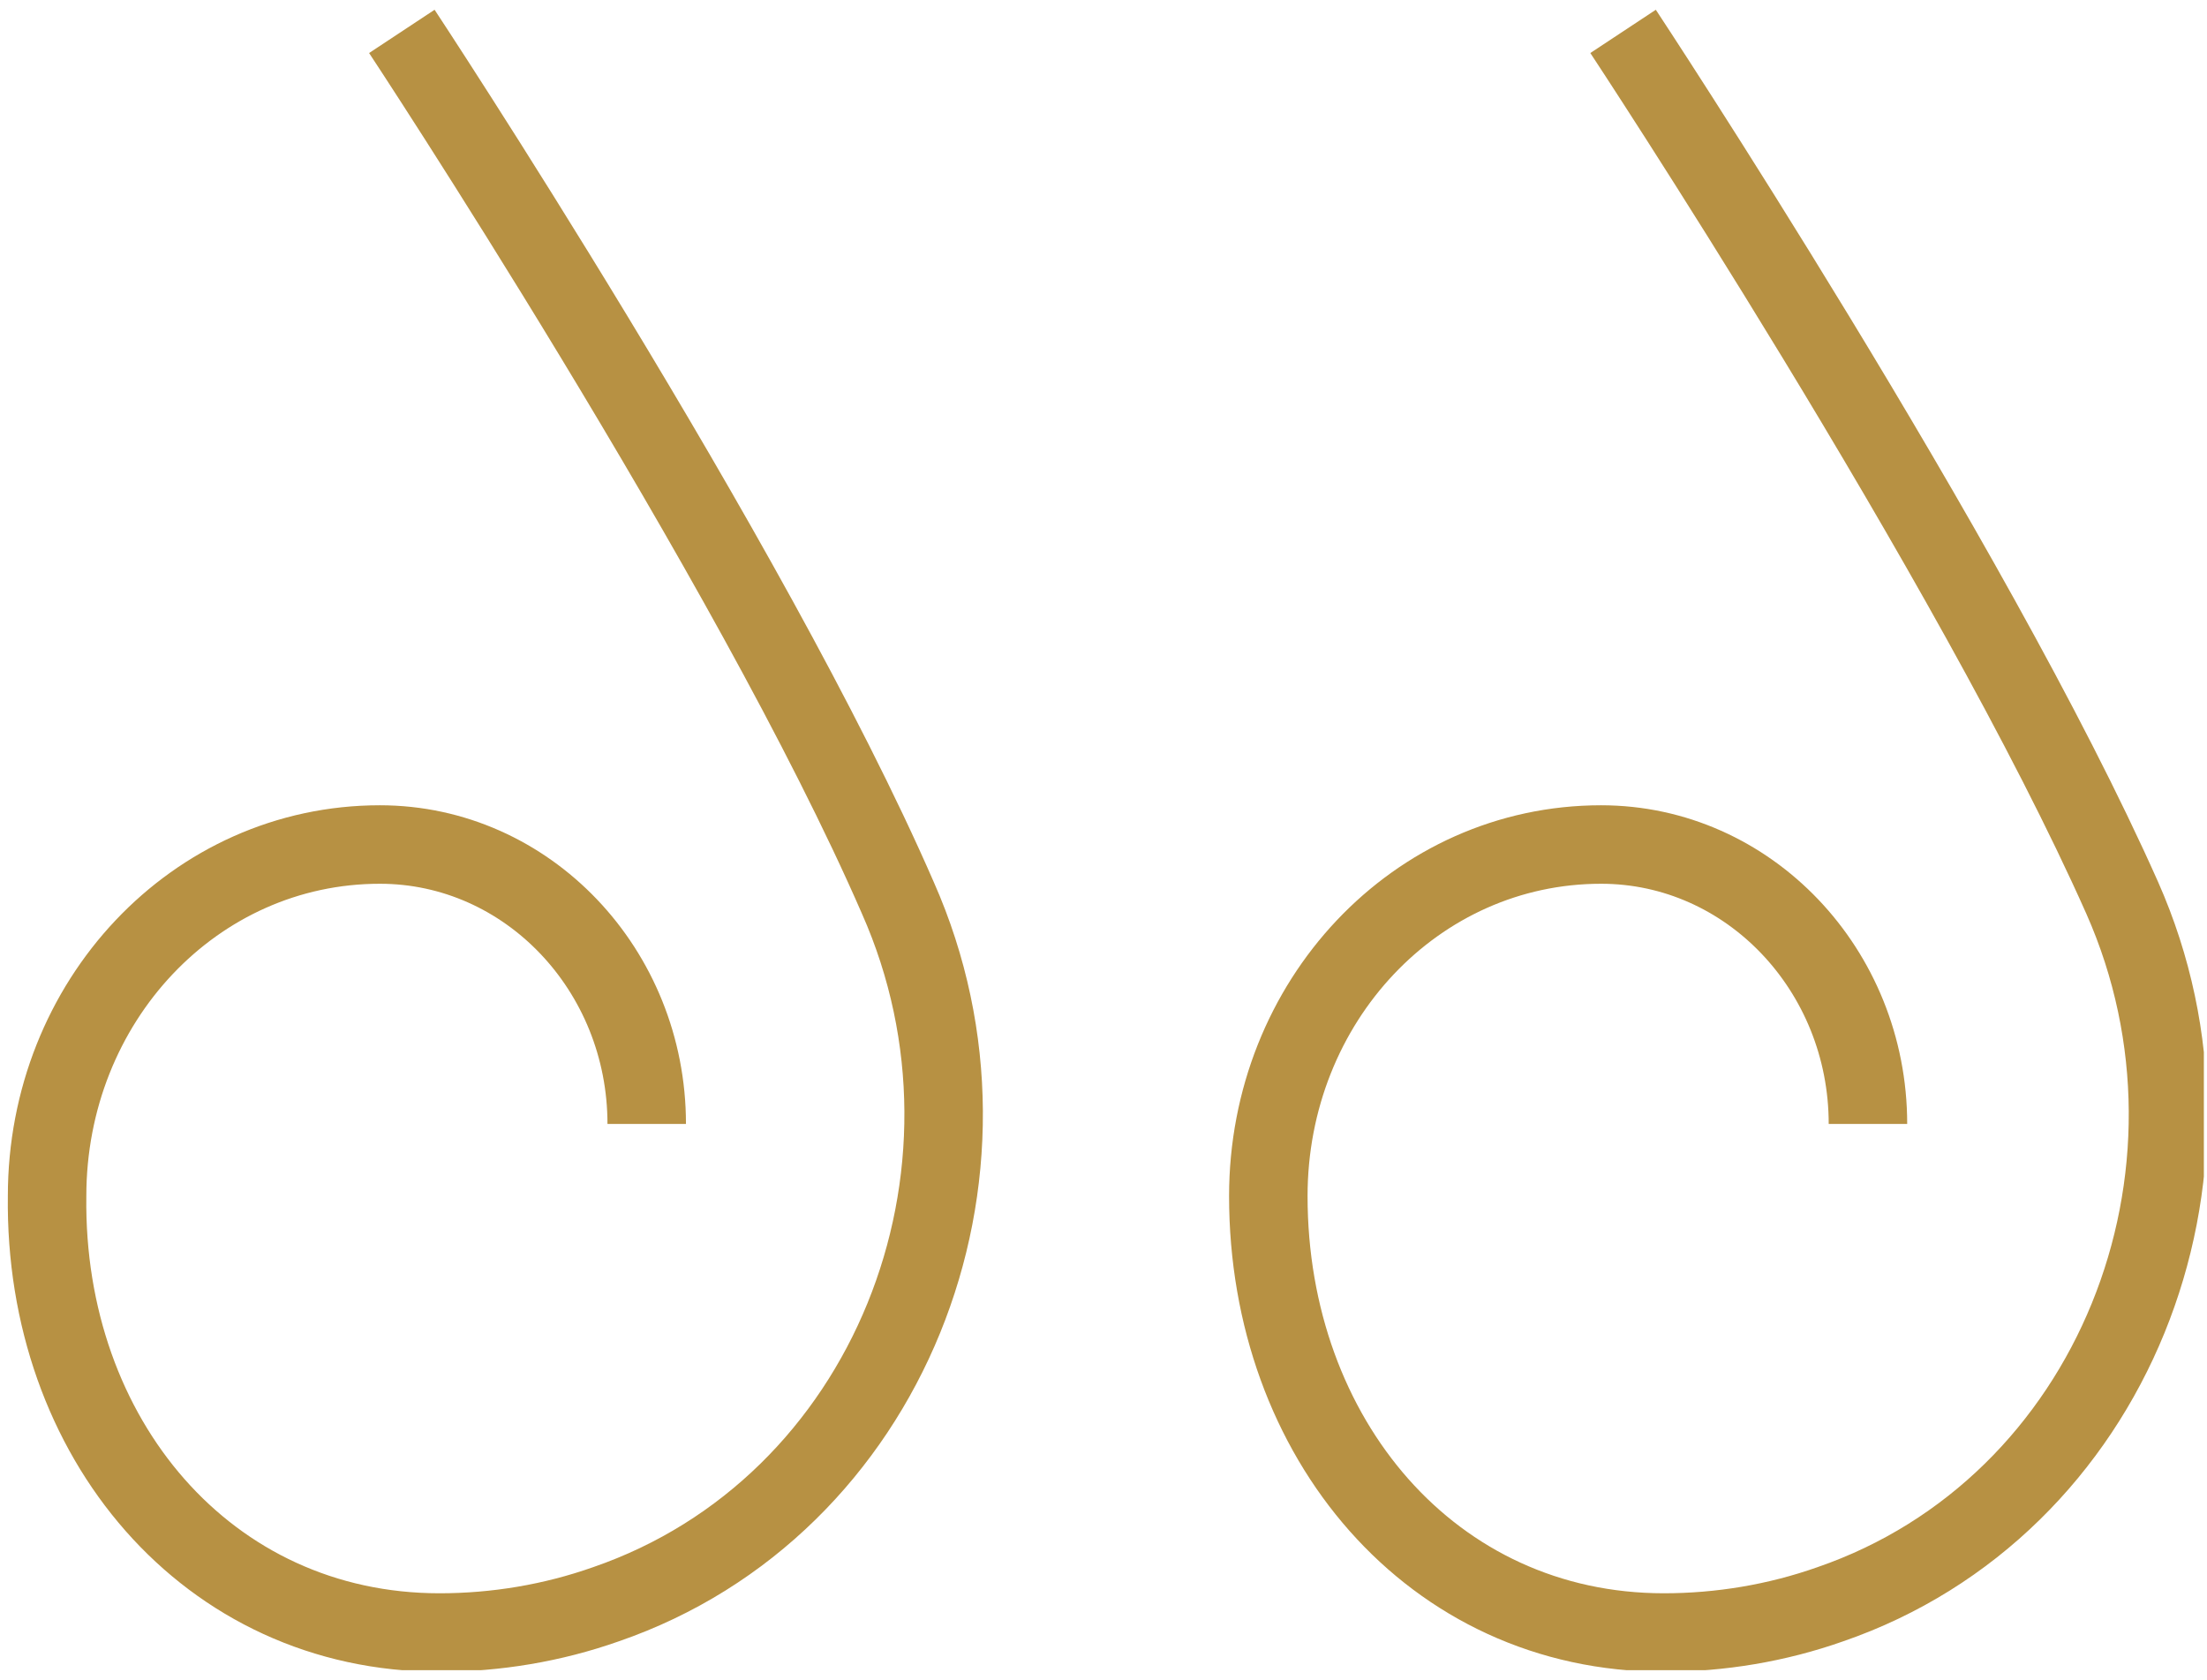 <?xml version="1.0" encoding="utf-8"?>
<!-- Generator: Adobe Illustrator 22.0.1, SVG Export Plug-In . SVG Version: 6.00 Build 0)  -->
<svg version="1.1" id="Layer_1" xmlns="http://www.w3.org/2000/svg" xmlns:xlink="http://www.w3.org/1999/xlink" x="0px" y="0px"
	 viewBox="0 0 70.3 53.5" style="enable-background:new 0 0 70.3 53.5;" xml:space="preserve">
<style type="text/css">
	.st0{clip-path:url(#SVGID_2_);fill:none;stroke:#B79143;stroke-width:2.5;stroke-miterlimit:10;}
</style>
<g>
	<defs>
		<rect id="SVGID_1_" x="0.2" y="0.3" width="70" height="52.9"/>
	</defs>
	<clipPath id="SVGID_2_">
		<use xlink:href="#SVGID_1_"  style="overflow:visible;"/>
	</clipPath>
	<path class="st0" d="M59.5,35.8c0-4.9-3.8-8.9-8.5-8.9c-5.9,0-10.6,5-10.6,11.2c0,7.7,5.2,13.9,12.6,13.9c1.8,0,3.6-0.3,5.3-0.9
		c9-3.1,13.2-13.7,9.3-22.5C62.8,17.8,51.7,1,51.7,1"/>
	<path class="st0" d="M20.6,35.8c0-4.9-3.8-8.9-8.5-8.9c-5.9,0-10.6,5-10.6,11.2C1.4,45.8,6.6,52,14,52c1.8,0,3.6-0.3,5.3-0.9
		c9-3.1,13.2-13.7,9.3-22.5C23.9,17.8,12.8,1,12.8,1"/>
</g>
<g>
</g>
<g>
</g>
<g>
</g>
<g>
</g>
<g>
</g>
<g>
</g>
</svg>

